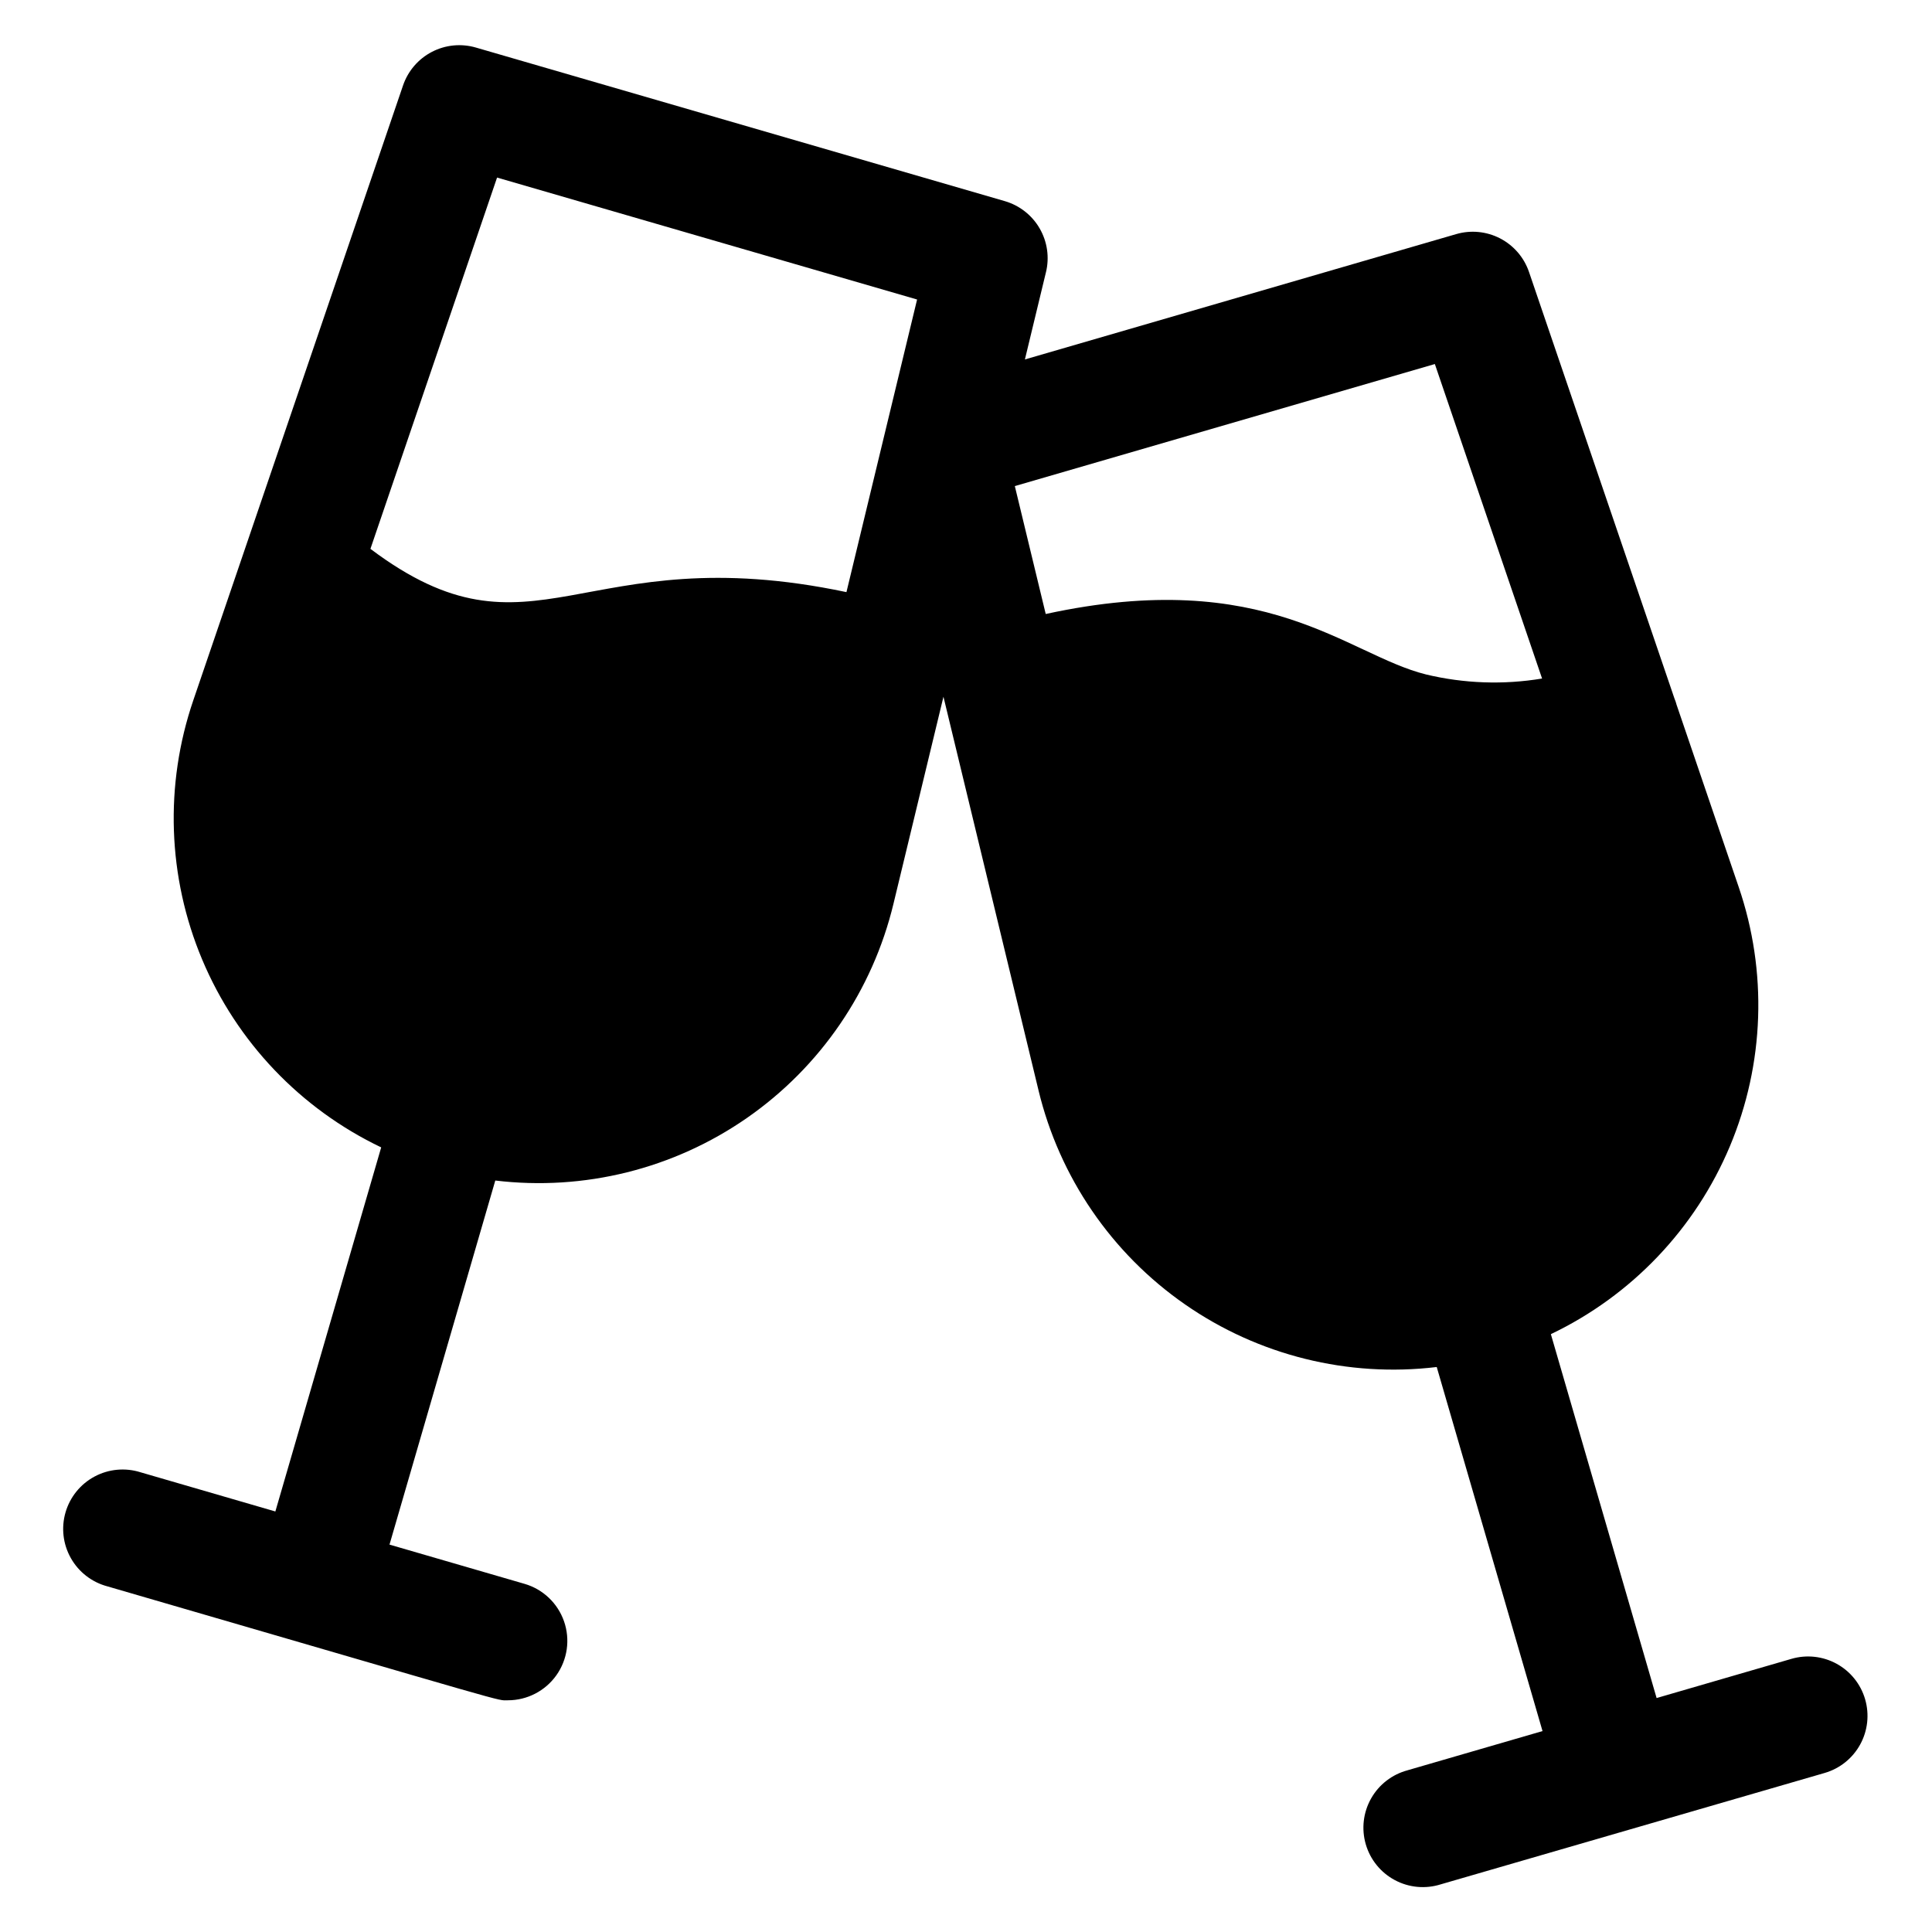 <?xml version="1.0" encoding="UTF-8"?>
<!-- Uploaded to: SVG Find, www.svgrepo.com, Generator: SVG Find Mixer Tools -->
<svg fill="#000000" width="800px" height="800px" version="1.1" viewBox="144 144 512 512" xmlns="http://www.w3.org/2000/svg">
 <path d="m587.71 329.01 0.648 1.91h0.004c-0.172-0.652-0.387-1.289-0.652-1.91zm50.566 265.32h0.004c-1.164-4.008-3.875-7.391-7.535-9.402s-7.969-2.488-11.977-1.32l-35.75 10.391-28.023-96.434c21.383-10.219 38.266-27.938 47.441-49.789 9.176-21.852 10.004-46.312 2.328-68.734l-16.383-48.07s0 0.098-0.668-1.969l-38.508-112.92c-1.305-3.84-4.047-7.027-7.644-8.898-3.602-1.871-7.785-2.277-11.68-1.137l-114.27 33.207 5.578-23.113h0.004c0.957-3.941 0.359-8.102-1.676-11.613-2.031-3.508-5.344-6.098-9.238-7.231l-140.17-40.699c-3.891-1.129-8.066-0.719-11.66 1.152s-6.328 5.051-7.637 8.887l-55.586 162.95c-7.66 22.418-6.824 46.871 2.356 68.711 9.18 21.84 26.059 39.551 47.438 49.766l-28.047 96.488-35.746-10.391c-4.043-1.273-8.43-0.867-12.164 1.133-3.738 1.996-6.512 5.418-7.695 9.488-1.184 4.07-0.676 8.445 1.41 12.133 2.082 3.691 5.566 6.387 9.66 7.477 110.14 32.02 102.94 30.199 106.15 30.199h0.004c5.102 0.004 9.887-2.465 12.844-6.621 2.957-4.16 3.715-9.492 2.035-14.309-1.68-4.816-5.59-8.523-10.492-9.938l-35.758-10.391 28.035-96.48v-0.004c23.52 2.828 47.262-3.078 66.715-16.598 19.453-13.523 33.262-33.719 38.809-56.75l13.246-54.859 25.191 104.3h-0.004c5.555 23.031 19.371 43.219 38.824 56.734 19.453 13.52 43.191 19.422 66.711 16.594l28.035 96.48-35.77 10.391v0.004c-4.094 1.09-7.578 3.781-9.66 7.473-2.086 3.691-2.594 8.066-1.41 12.137 1.184 4.07 3.957 7.488 7.695 9.488 3.734 2 8.121 2.406 12.164 1.129l101.75-29.52c4.012-1.164 7.398-3.875 9.41-7.539 2.012-3.66 2.484-7.973 1.316-11.984zm-269.96-293.41c-70.355-14.848-82.805 21.098-126.15-11.465l33.562-98.398 111.31 32.316zm153.55 21.805c-20.91-5.195-42.195-28.742-100.74-16.008l-8.188-33.898 111.31-32.344 28.418 83.344c-10.234 1.703-20.711 1.332-30.797-1.09z"/>
</svg>